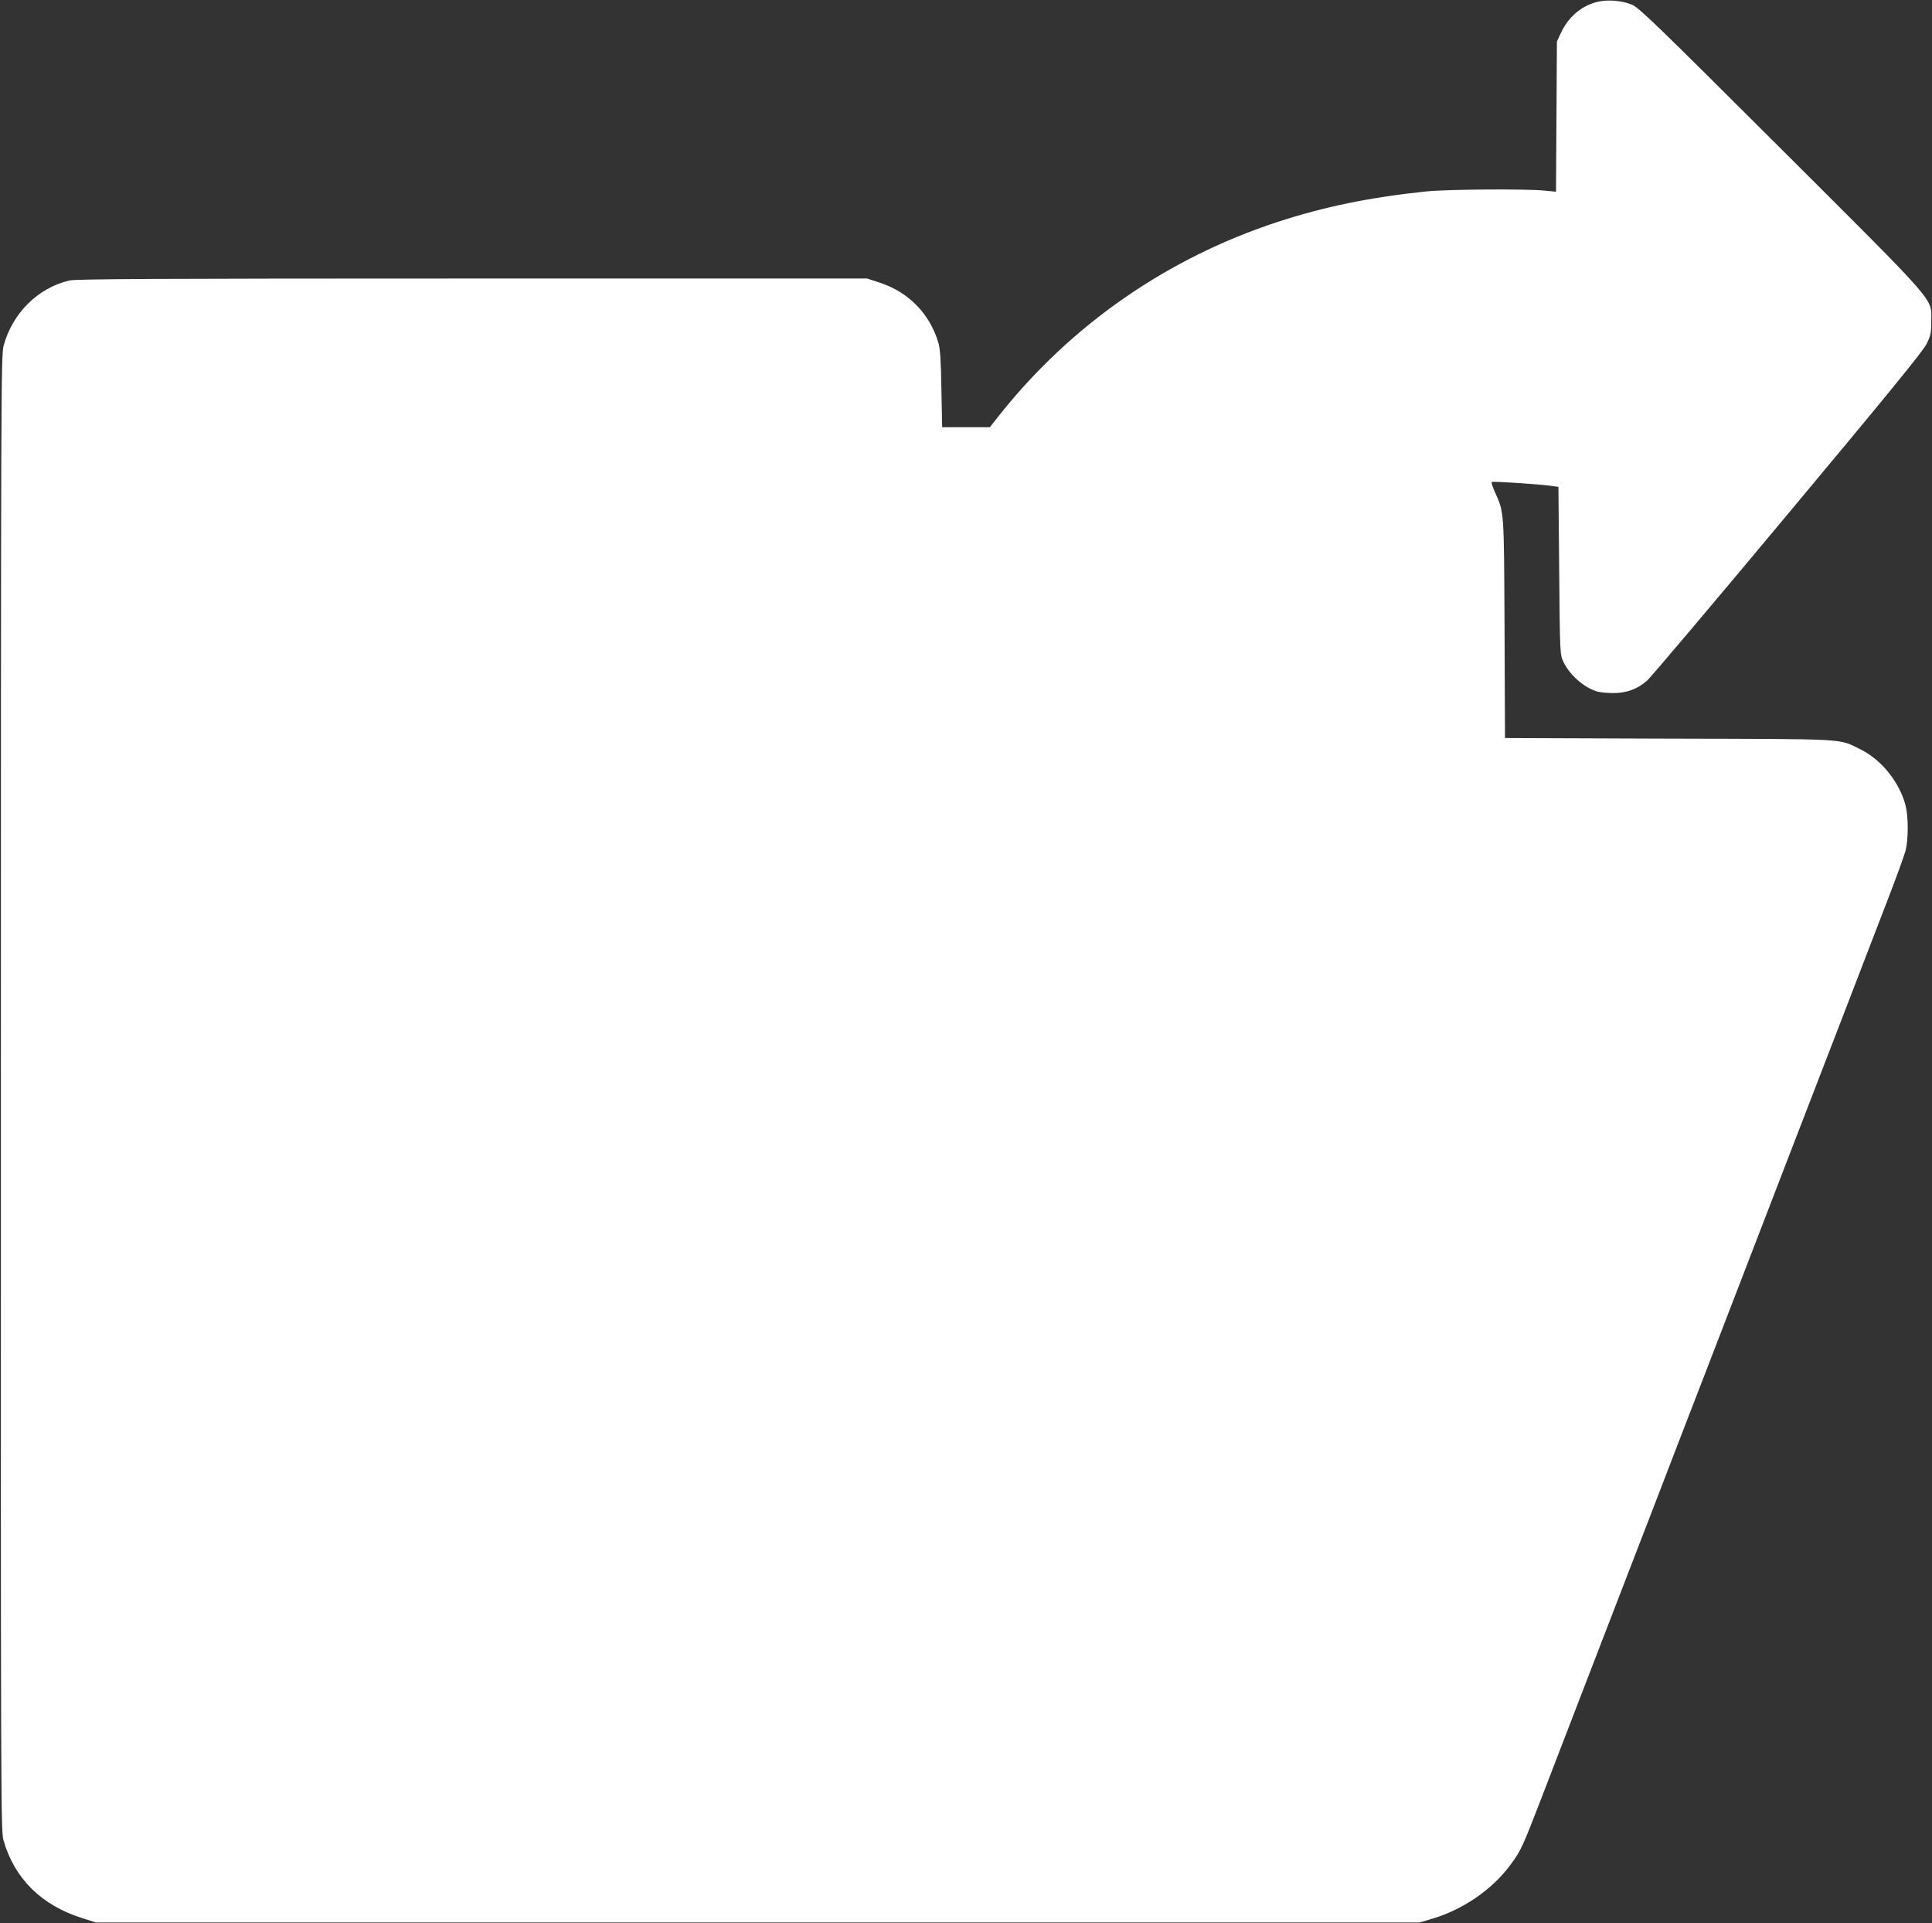 <?xml version="1.0" standalone="no"?>
<!DOCTYPE svg PUBLIC "-//W3C//DTD SVG 20010904//EN"
 "http://www.w3.org/TR/2001/REC-SVG-20010904/DTD/svg10.dtd">
<svg version="1.0" xmlns="http://www.w3.org/2000/svg"
 width="1280pt" height="1274pt" viewBox="0 0 1280 1274"
 preserveAspectRatio="xMidYMid meet">
<rect x="0" y="0" width="1280" height="1274" fill="#333333" stroke="none"/>
<g transform="translate(0,1274) scale(0.1,-0.1)"
fill="#ffffff" stroke="none">
<path d="M10573 12725 c-101 -28 -183 -100 -230 -200 l-28 -60 -3 -498 -3
-497 -72 7 c-118 13 -651 9 -787 -5 -373 -39 -673 -100 -988 -203 -725 -238
-1359 -676 -1832 -1268 l-72 -91 -158 0 -158 0 -5 253 c-3 188 -8 266 -20 306
-56 191 -197 336 -387 398 l-85 28 -2615 0 c-2097 0 -2626 -3 -2670 -13 -209
-49 -377 -216 -436 -432 -17 -62 -18 -307 -18 -4950 -1 -4716 0 -4887 17
-4950 73 -255 252 -432 524 -517 l88 -28 4385 0 4385 0 78 23 c207 60 403 194
525 360 68 92 79 115 214 466 66 171 164 426 218 566 54 140 198 514 320 830
122 316 244 631 270 700 26 69 148 384 270 700 122 316 266 690 320 830 54
140 148 383 208 540 179 463 545 1412 667 1730 63 162 121 322 130 355 19 76
19 224 0 299 -40 154 -160 303 -297 371 -151 74 -61 69 -1270 72 l-1087 4 -3
727 c-4 796 -2 764 -65 905 -14 31 -23 60 -20 64 6 6 315 -14 397 -26 l45 -6
5 -555 c5 -542 5 -556 27 -602 40 -87 137 -173 225 -199 18 -5 65 -10 103 -10
90 -1 164 26 228 83 26 24 446 520 932 1103 660 790 894 1077 918 1125 29 58
32 74 32 150 0 161 63 88 -997 1146 -828 826 -939 933 -986 953 -69 29 -171
36 -239 16z"/>
</g>
</svg>
